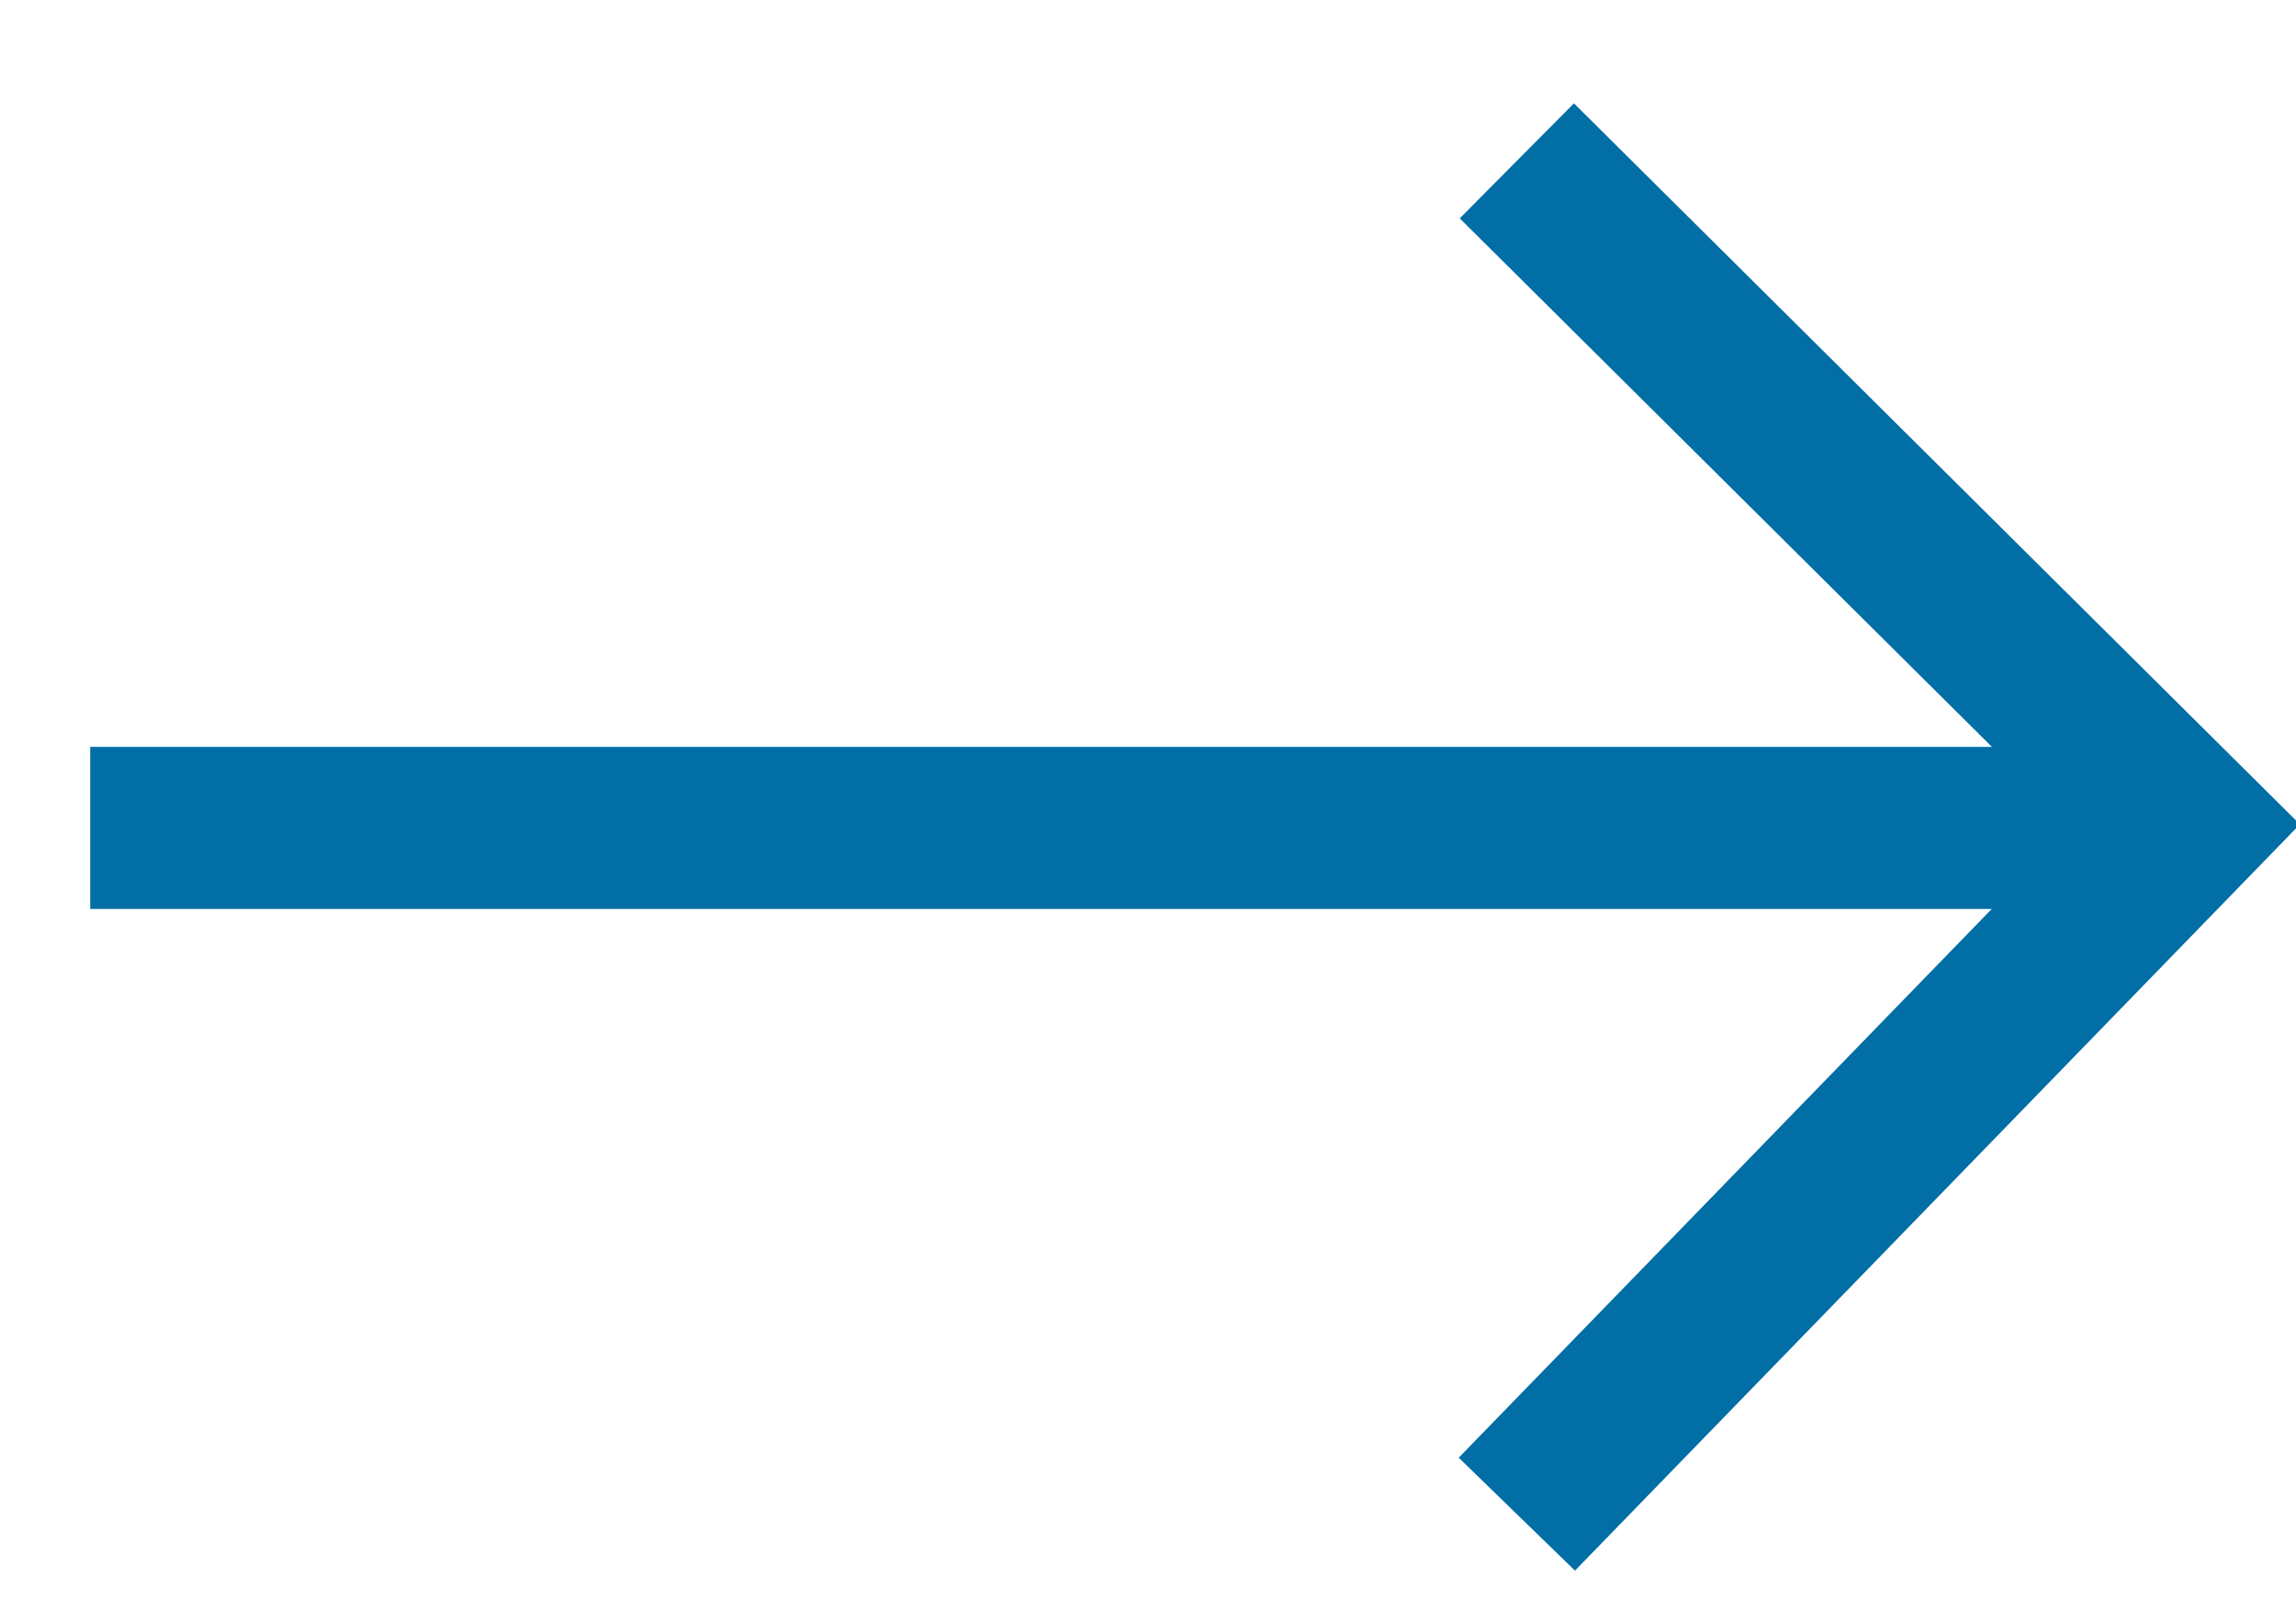 <svg xmlns="http://www.w3.org/2000/svg" width="17" height="12" viewBox="0 0 17 12">
  <g fill="none" fill-rule="evenodd" stroke="#016ea5" stroke-width="1.2">
    <path stroke-linecap="square" d="M1.268 6.13h14.408"/>
    <path d="M11.231 1.191l4.954 4.92-4.954 5.1"/>
  </g>
</svg>
